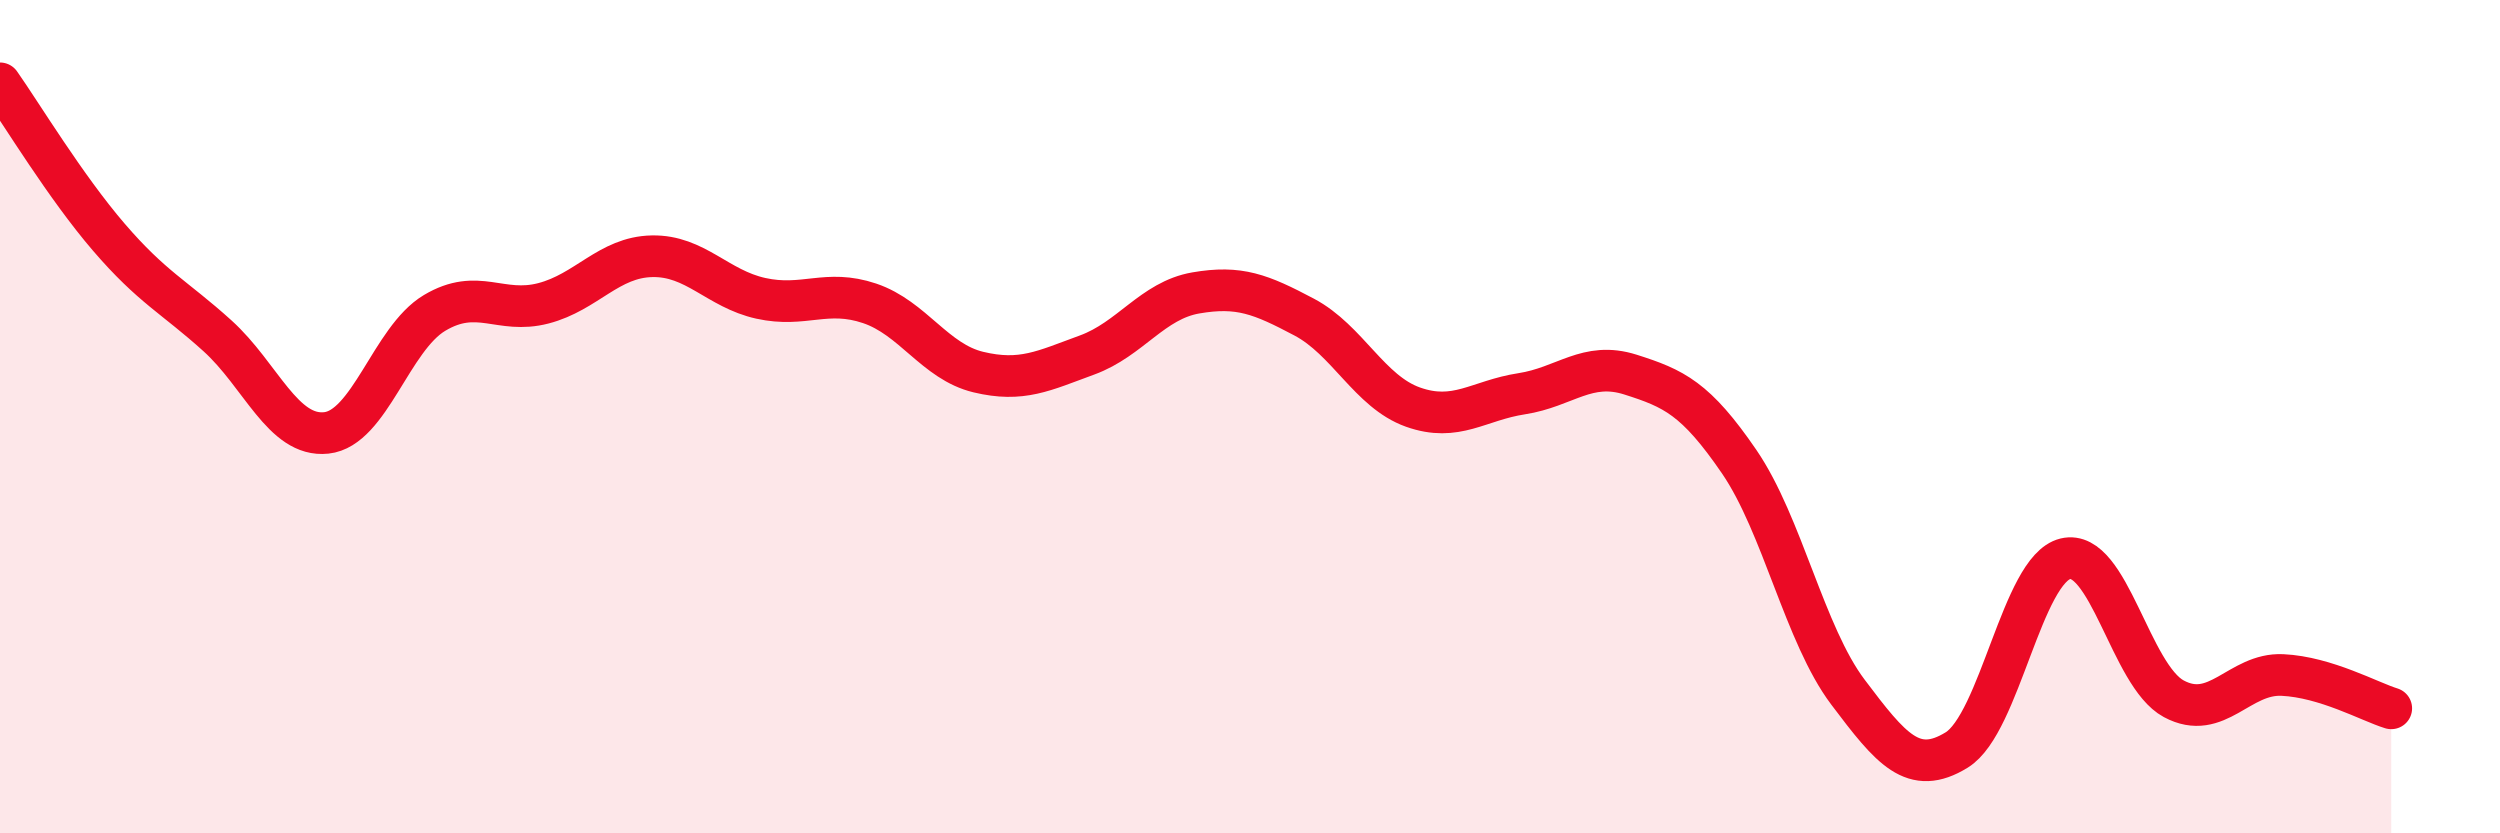 
    <svg width="60" height="20" viewBox="0 0 60 20" xmlns="http://www.w3.org/2000/svg">
      <path
        d="M 0,2 C 0.52,2.74 1.57,4.48 2.61,5.69 C 3.65,6.9 4.18,7.12 5.22,8.06 C 6.26,9 6.79,10.5 7.83,10.39 C 8.87,10.28 9.39,8.13 10.43,7.51 C 11.47,6.89 12,7.55 13.04,7.28 C 14.08,7.01 14.61,6.17 15.65,6.15 C 16.69,6.13 17.22,6.93 18.26,7.16 C 19.3,7.39 19.83,6.93 20.87,7.28 C 21.91,7.63 22.44,8.68 23.48,8.93 C 24.52,9.18 25.05,8.9 26.09,8.52 C 27.13,8.14 27.66,7.21 28.7,7.03 C 29.74,6.85 30.26,7.06 31.3,7.61 C 32.34,8.16 32.87,9.4 33.91,9.77 C 34.95,10.14 35.48,9.61 36.52,9.45 C 37.56,9.29 38.09,8.66 39.13,8.99 C 40.17,9.32 40.7,9.56 41.74,11.08 C 42.78,12.6 43.31,15.23 44.35,16.61 C 45.39,17.99 45.92,18.64 46.96,18 C 48,17.36 48.53,13.66 49.57,13.41 C 50.61,13.16 51.13,16.21 52.17,16.77 C 53.21,17.33 53.74,16.15 54.78,16.2 C 55.82,16.25 56.87,16.84 57.39,17L57.39 20L0 20Z"
        fill="#EB0A25"
        opacity="0.1"
        stroke-linecap="round"
        stroke-linejoin="round"
      />
      <path
        d="M 0,2 C 0.52,2.74 1.57,4.48 2.61,5.69 C 3.65,6.9 4.18,7.12 5.22,8.06 C 6.26,9 6.79,10.5 7.83,10.39 C 8.87,10.28 9.39,8.13 10.43,7.51 C 11.47,6.89 12,7.55 13.04,7.28 C 14.08,7.01 14.61,6.17 15.65,6.15 C 16.69,6.13 17.22,6.93 18.26,7.16 C 19.3,7.39 19.83,6.93 20.87,7.28 C 21.91,7.63 22.44,8.68 23.48,8.93 C 24.52,9.18 25.05,8.9 26.09,8.52 C 27.13,8.14 27.66,7.21 28.7,7.03 C 29.74,6.85 30.26,7.06 31.3,7.61 C 32.34,8.16 32.87,9.4 33.91,9.77 C 34.95,10.14 35.48,9.61 36.52,9.45 C 37.56,9.29 38.09,8.66 39.13,8.99 C 40.17,9.32 40.7,9.56 41.74,11.08 C 42.78,12.6 43.31,15.23 44.35,16.61 C 45.39,17.99 45.92,18.64 46.96,18 C 48,17.36 48.53,13.66 49.57,13.41 C 50.61,13.16 51.13,16.21 52.17,16.77 C 53.21,17.33 53.74,16.15 54.78,16.2 C 55.82,16.25 56.87,16.84 57.39,17"
        stroke="#EB0A25"
        stroke-width="1"
        fill="none"
        stroke-linecap="round"
        stroke-linejoin="round"
      />
    </svg>
  